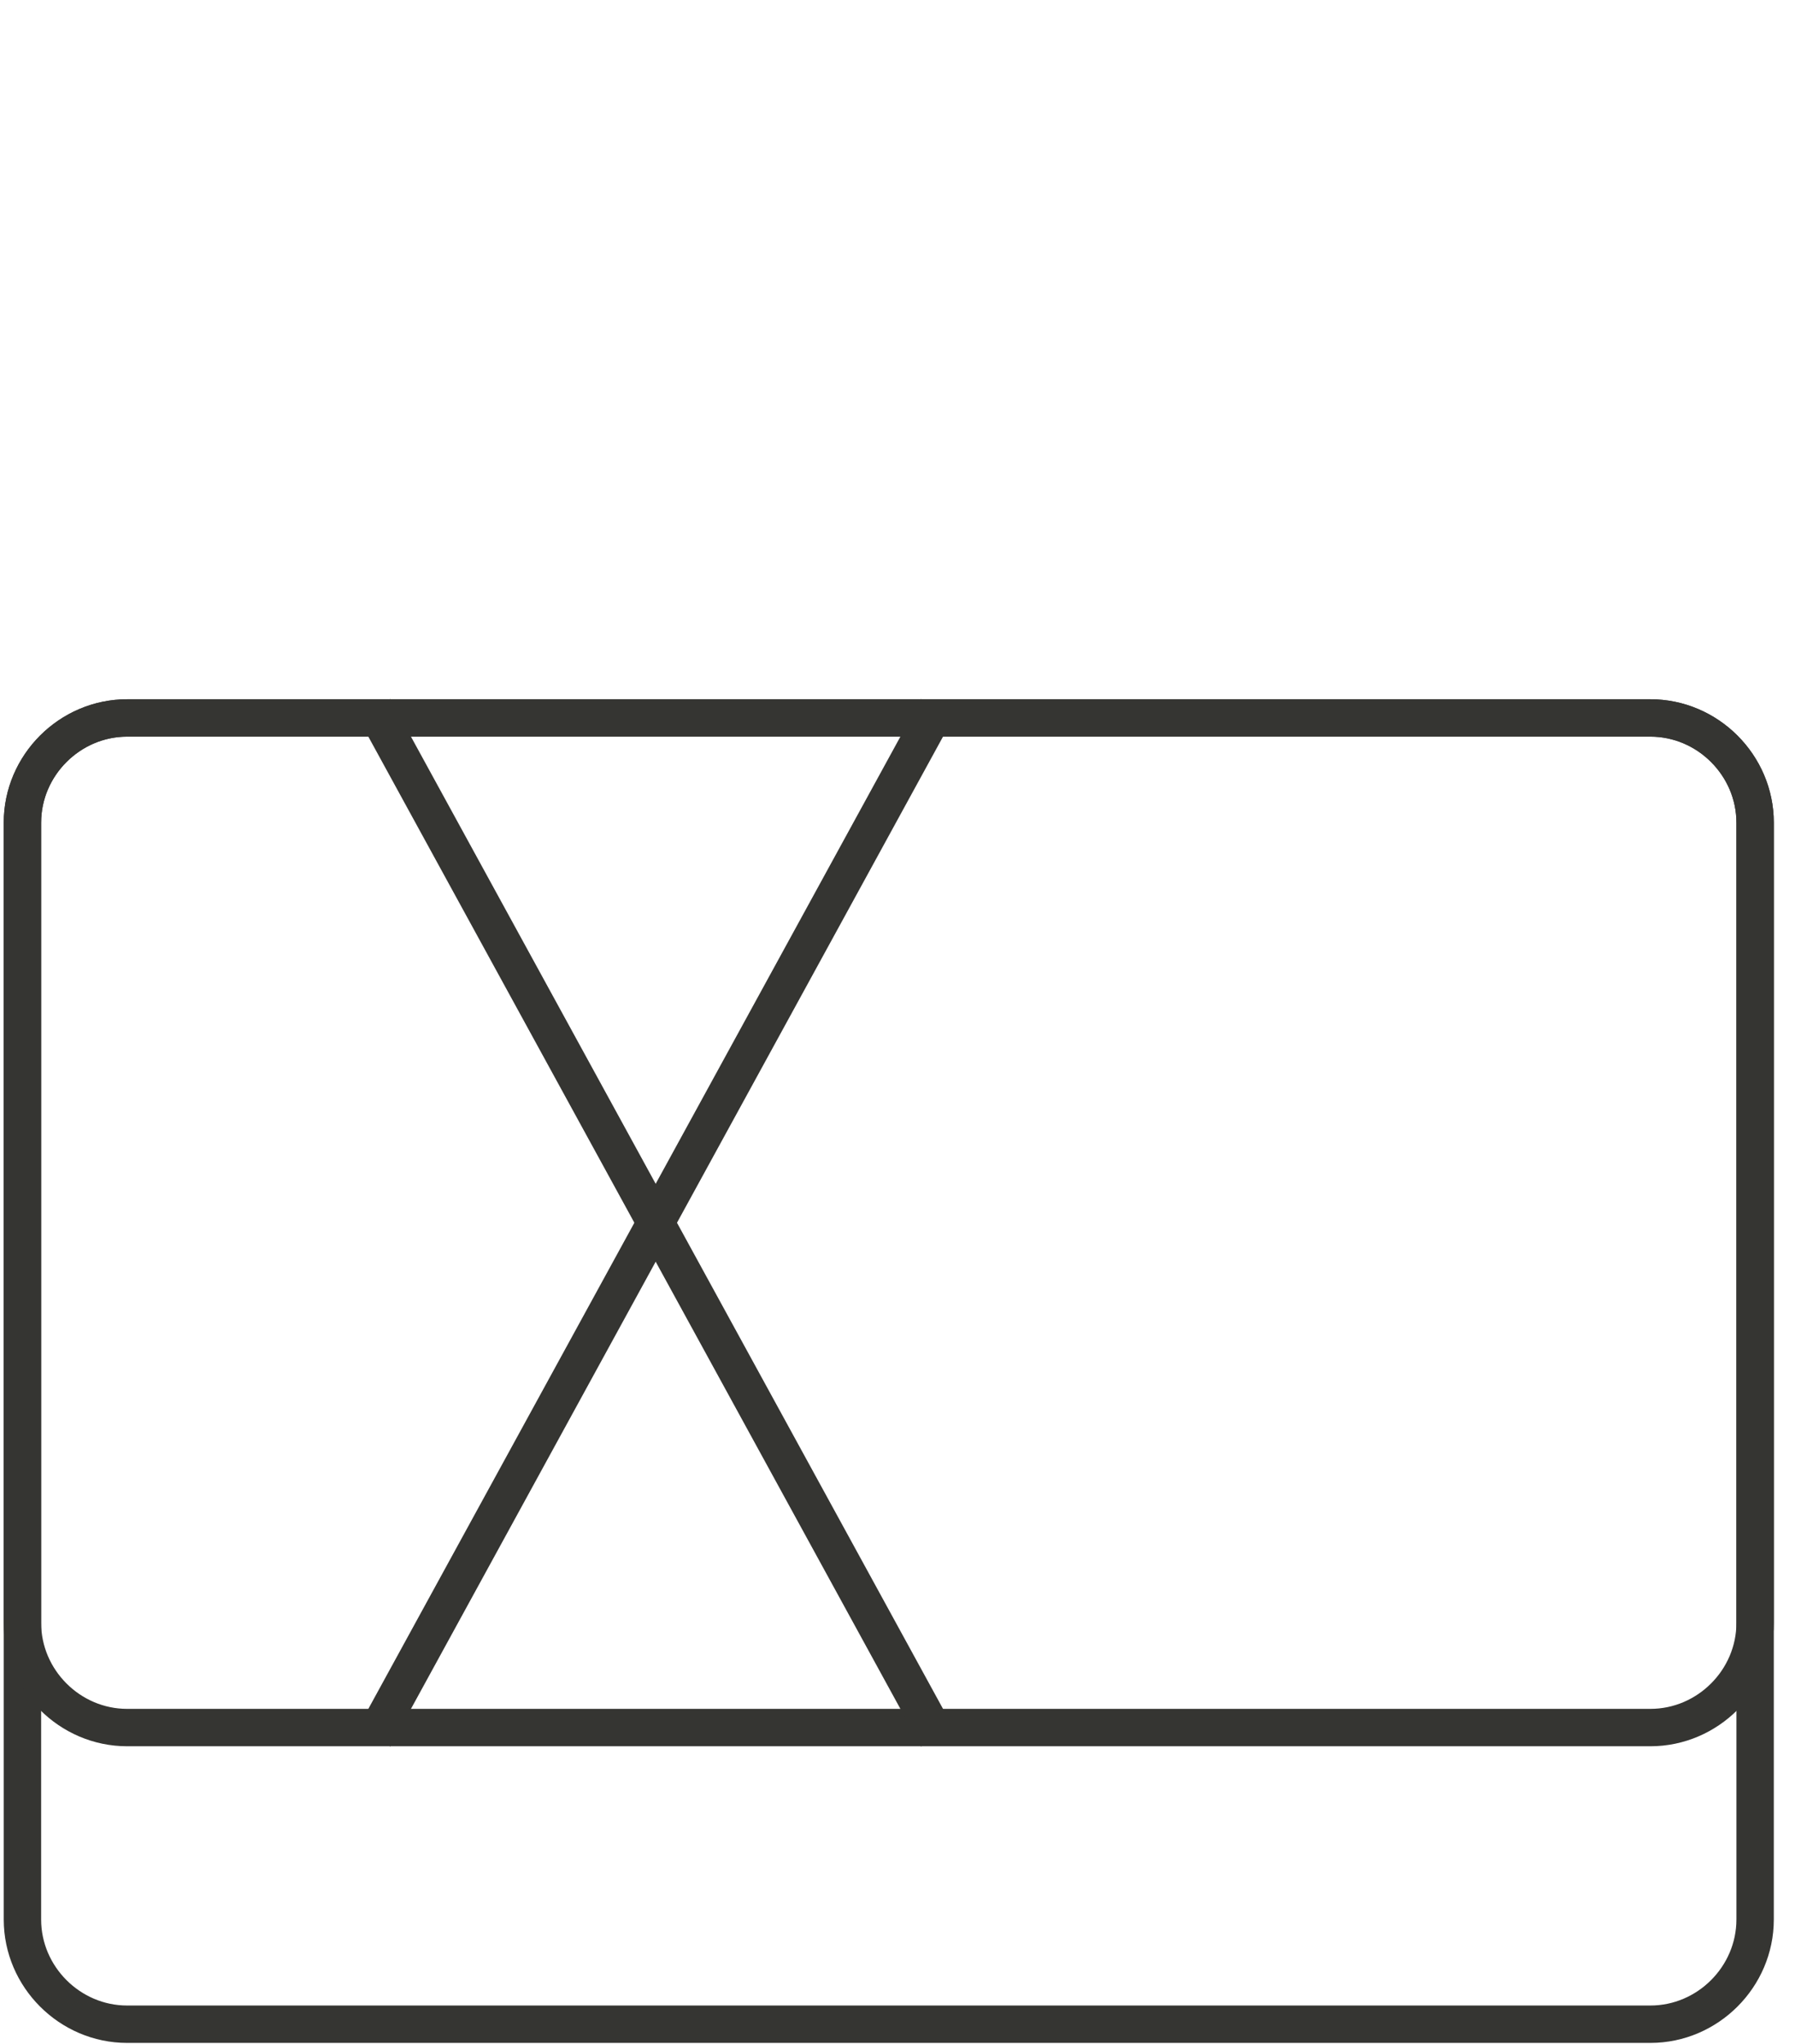 <?xml version="1.0" encoding="utf-8"?>
<!-- Generator: Adobe Illustrator 25.0.1, SVG Export Plug-In . SVG Version: 6.00 Build 0)  -->
<svg version="1.1" id="Layer_1" xmlns="http://www.w3.org/2000/svg" xmlns:xlink="http://www.w3.org/1999/xlink" x="0px" y="0px"
	 viewBox="0 0 72 82" style="enable-background:new 0 0 72 82;" xml:space="preserve">
<style type="text/css">
	.st0{fill:none;stroke:#353532;stroke-width:1.5;}
</style>
<path class="st0" d="M5.1,28.8h61.1c2.3,0,4.2,1.9,4.2,4.2v44c0,2.3-1.9,4.2-4.2,4.2H5.1c-2.3,0-4.2-1.9-4.2-4.2V33
	C0.9,30.7,2.8,28.8,5.1,28.8z"/>
<path class="st0" d="M5.1,28.8h61.1c2.3,0,4.2,1.9,4.2,4.2v32.1c0,2.3-1.9,4.2-4.2,4.2H5.1c-2.3,0-4.2-1.9-4.2-4.2V33
	C0.9,30.7,2.8,28.8,5.1,28.8z"/>
<path class="st0" d="M15,28.4l22.6,41.3"/>
<path class="st0" d="M15,69.7l22.6-41.3"/>
</svg>
